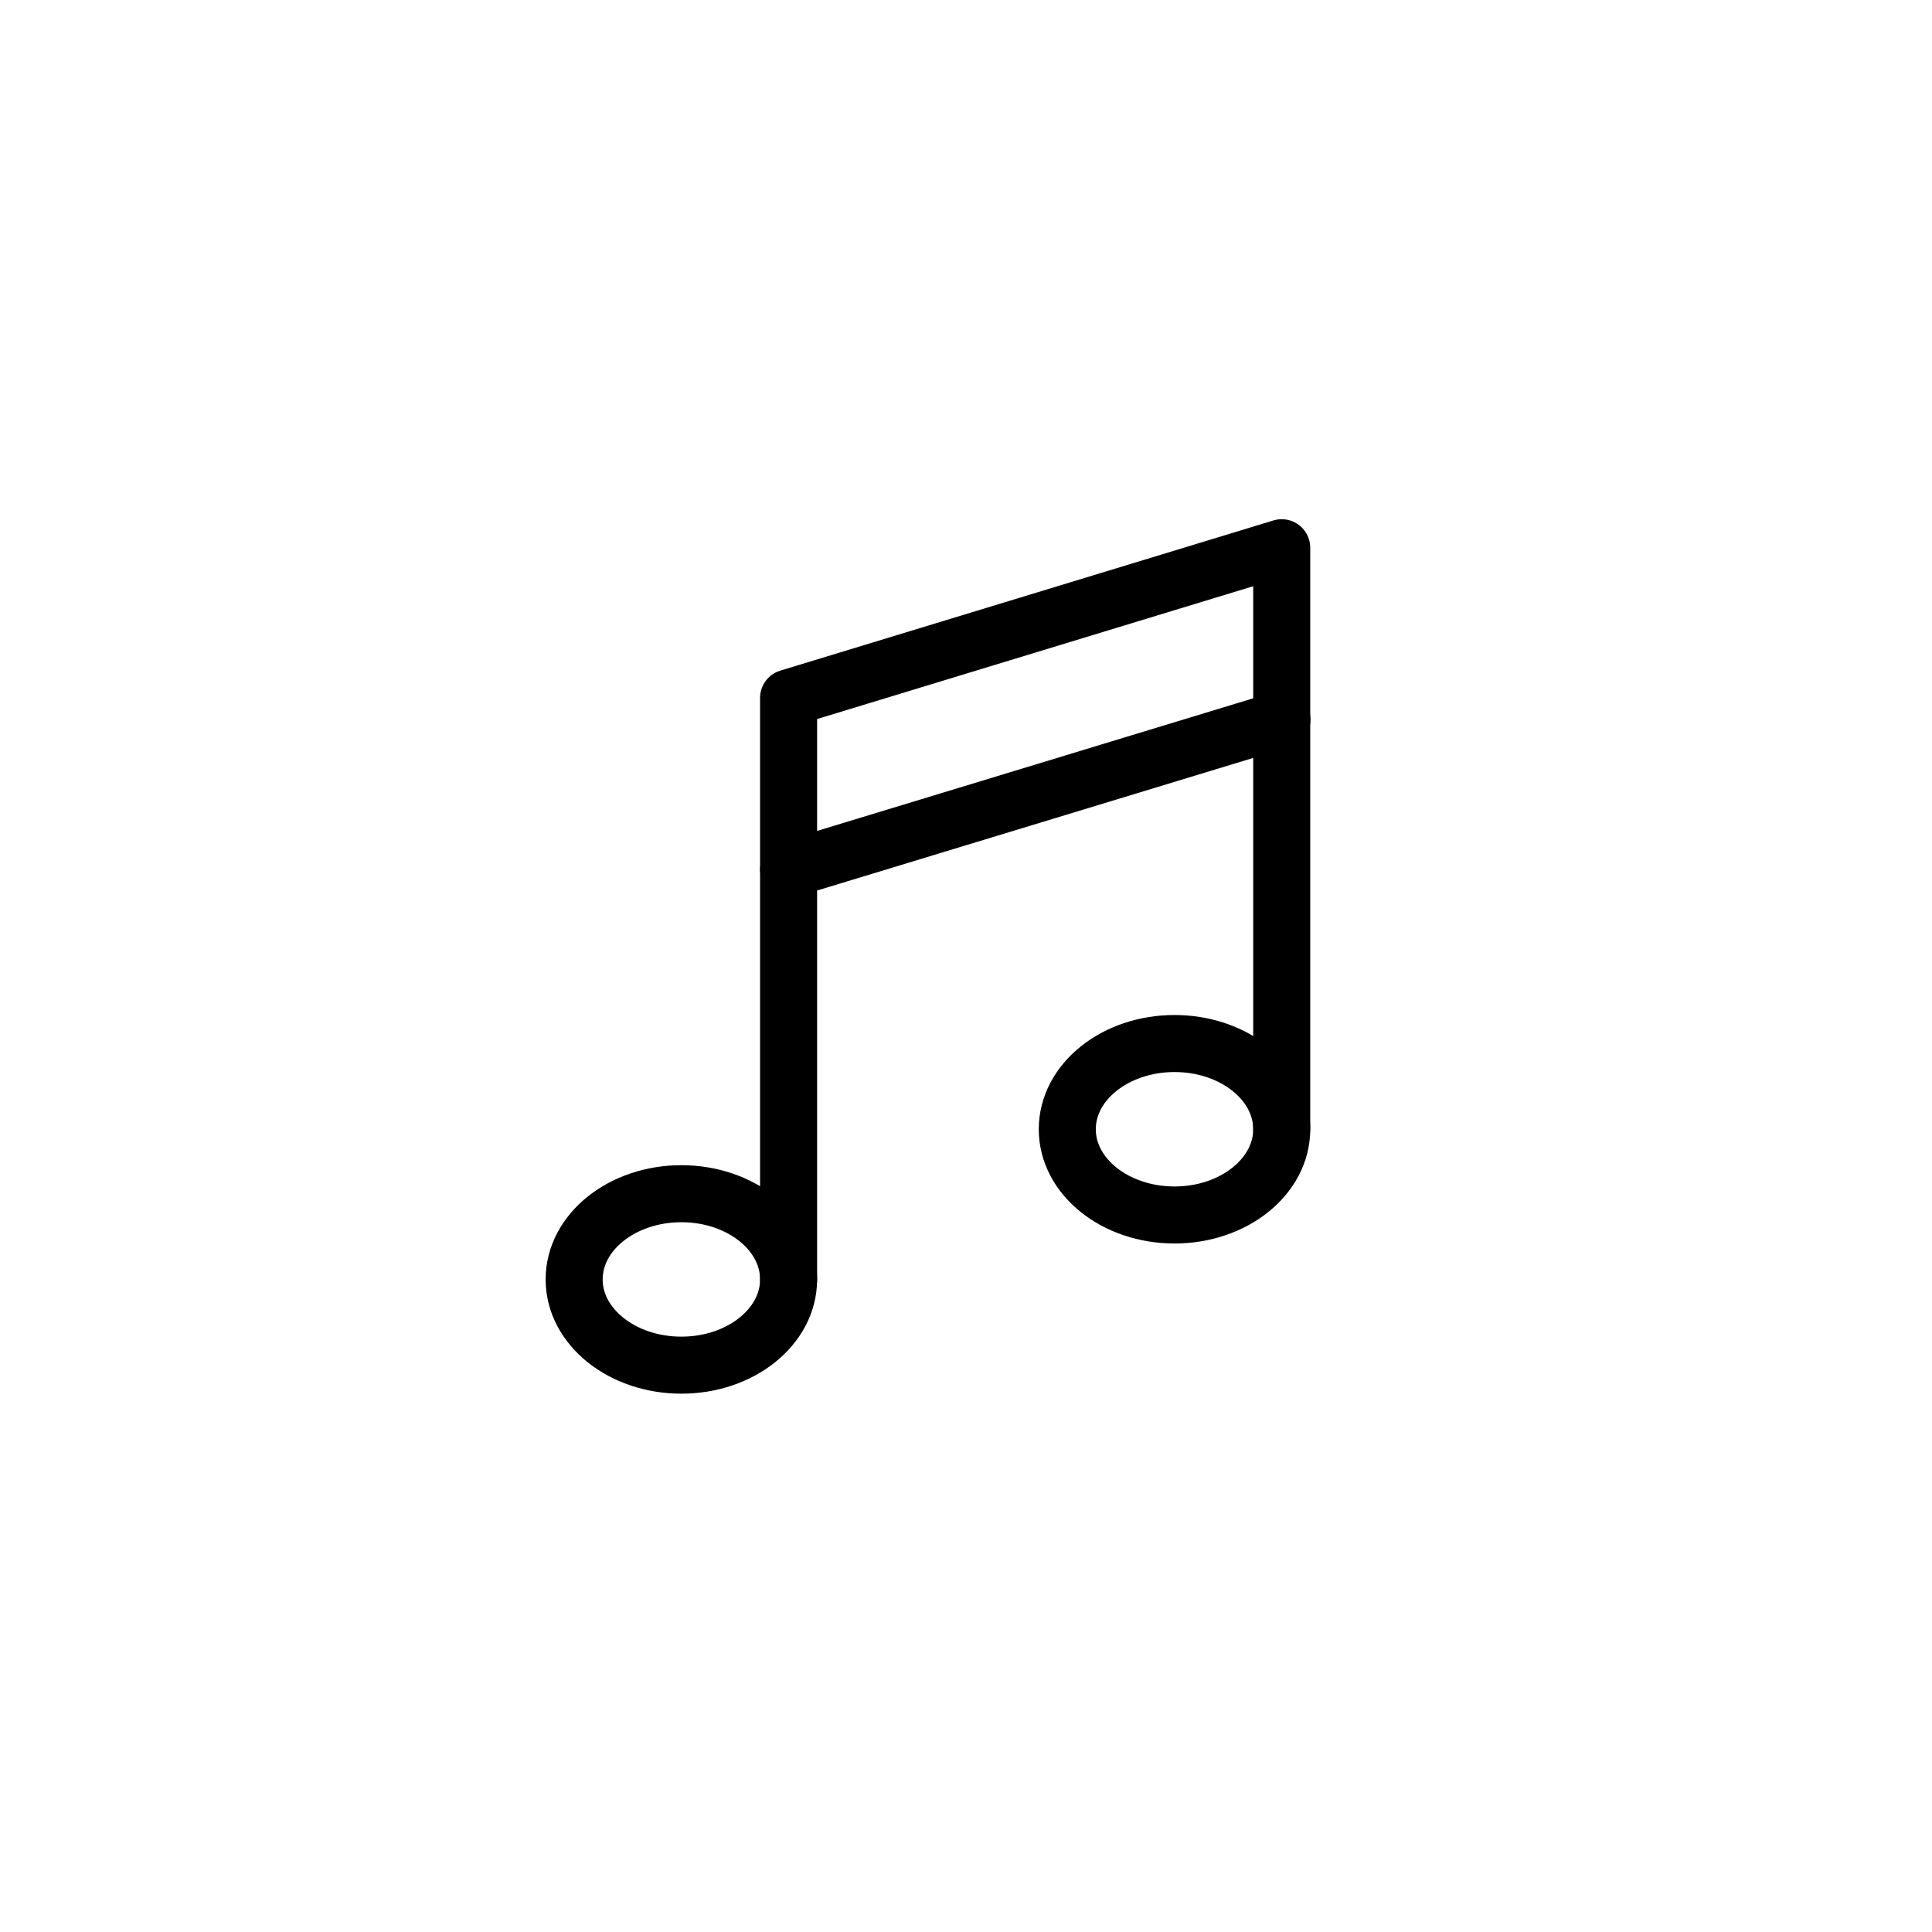 <?xml version="1.0" encoding="UTF-8"?>
<!-- Uploaded to: SVG Repo, www.svgrepo.com, Generator: SVG Repo Mixer Tools -->
<svg width="800px" height="800px" version="1.1" viewBox="144 144 512 512" xmlns="http://www.w3.org/2000/svg">
 <g fill="none" stroke="#000000" stroke-linecap="round" stroke-linejoin="round" stroke-width="3">
  <path transform="matrix(5.038 0 0 5.038 148.09 148.09)" d="m40.67 66.49v-30.59l25.94-7.9v30.59"/>
  <path transform="matrix(5.038 0 0 5.038 148.09 148.09)" d="m40.67 66.49c0 2.49-2.525 4.509-5.64 4.509s-5.64-2.019-5.64-4.509c0-2.491 2.525-4.51 5.64-4.51s5.64 2.019 5.64 4.51"/>
  <path transform="matrix(5.038 0 0 5.038 148.09 148.09)" d="m66.61 58.59c0 2.49-2.525 4.509-5.64 4.509-3.115 0-5.64-2.019-5.64-4.509 0-2.491 2.525-4.51 5.64-4.51 3.115 0 5.64 2.019 5.64 4.51"/>
  <path transform="matrix(5.038 0 0 5.038 148.09 148.09)" d="m40.67 44.92 25.95-7.89"/>
 </g>
</svg>